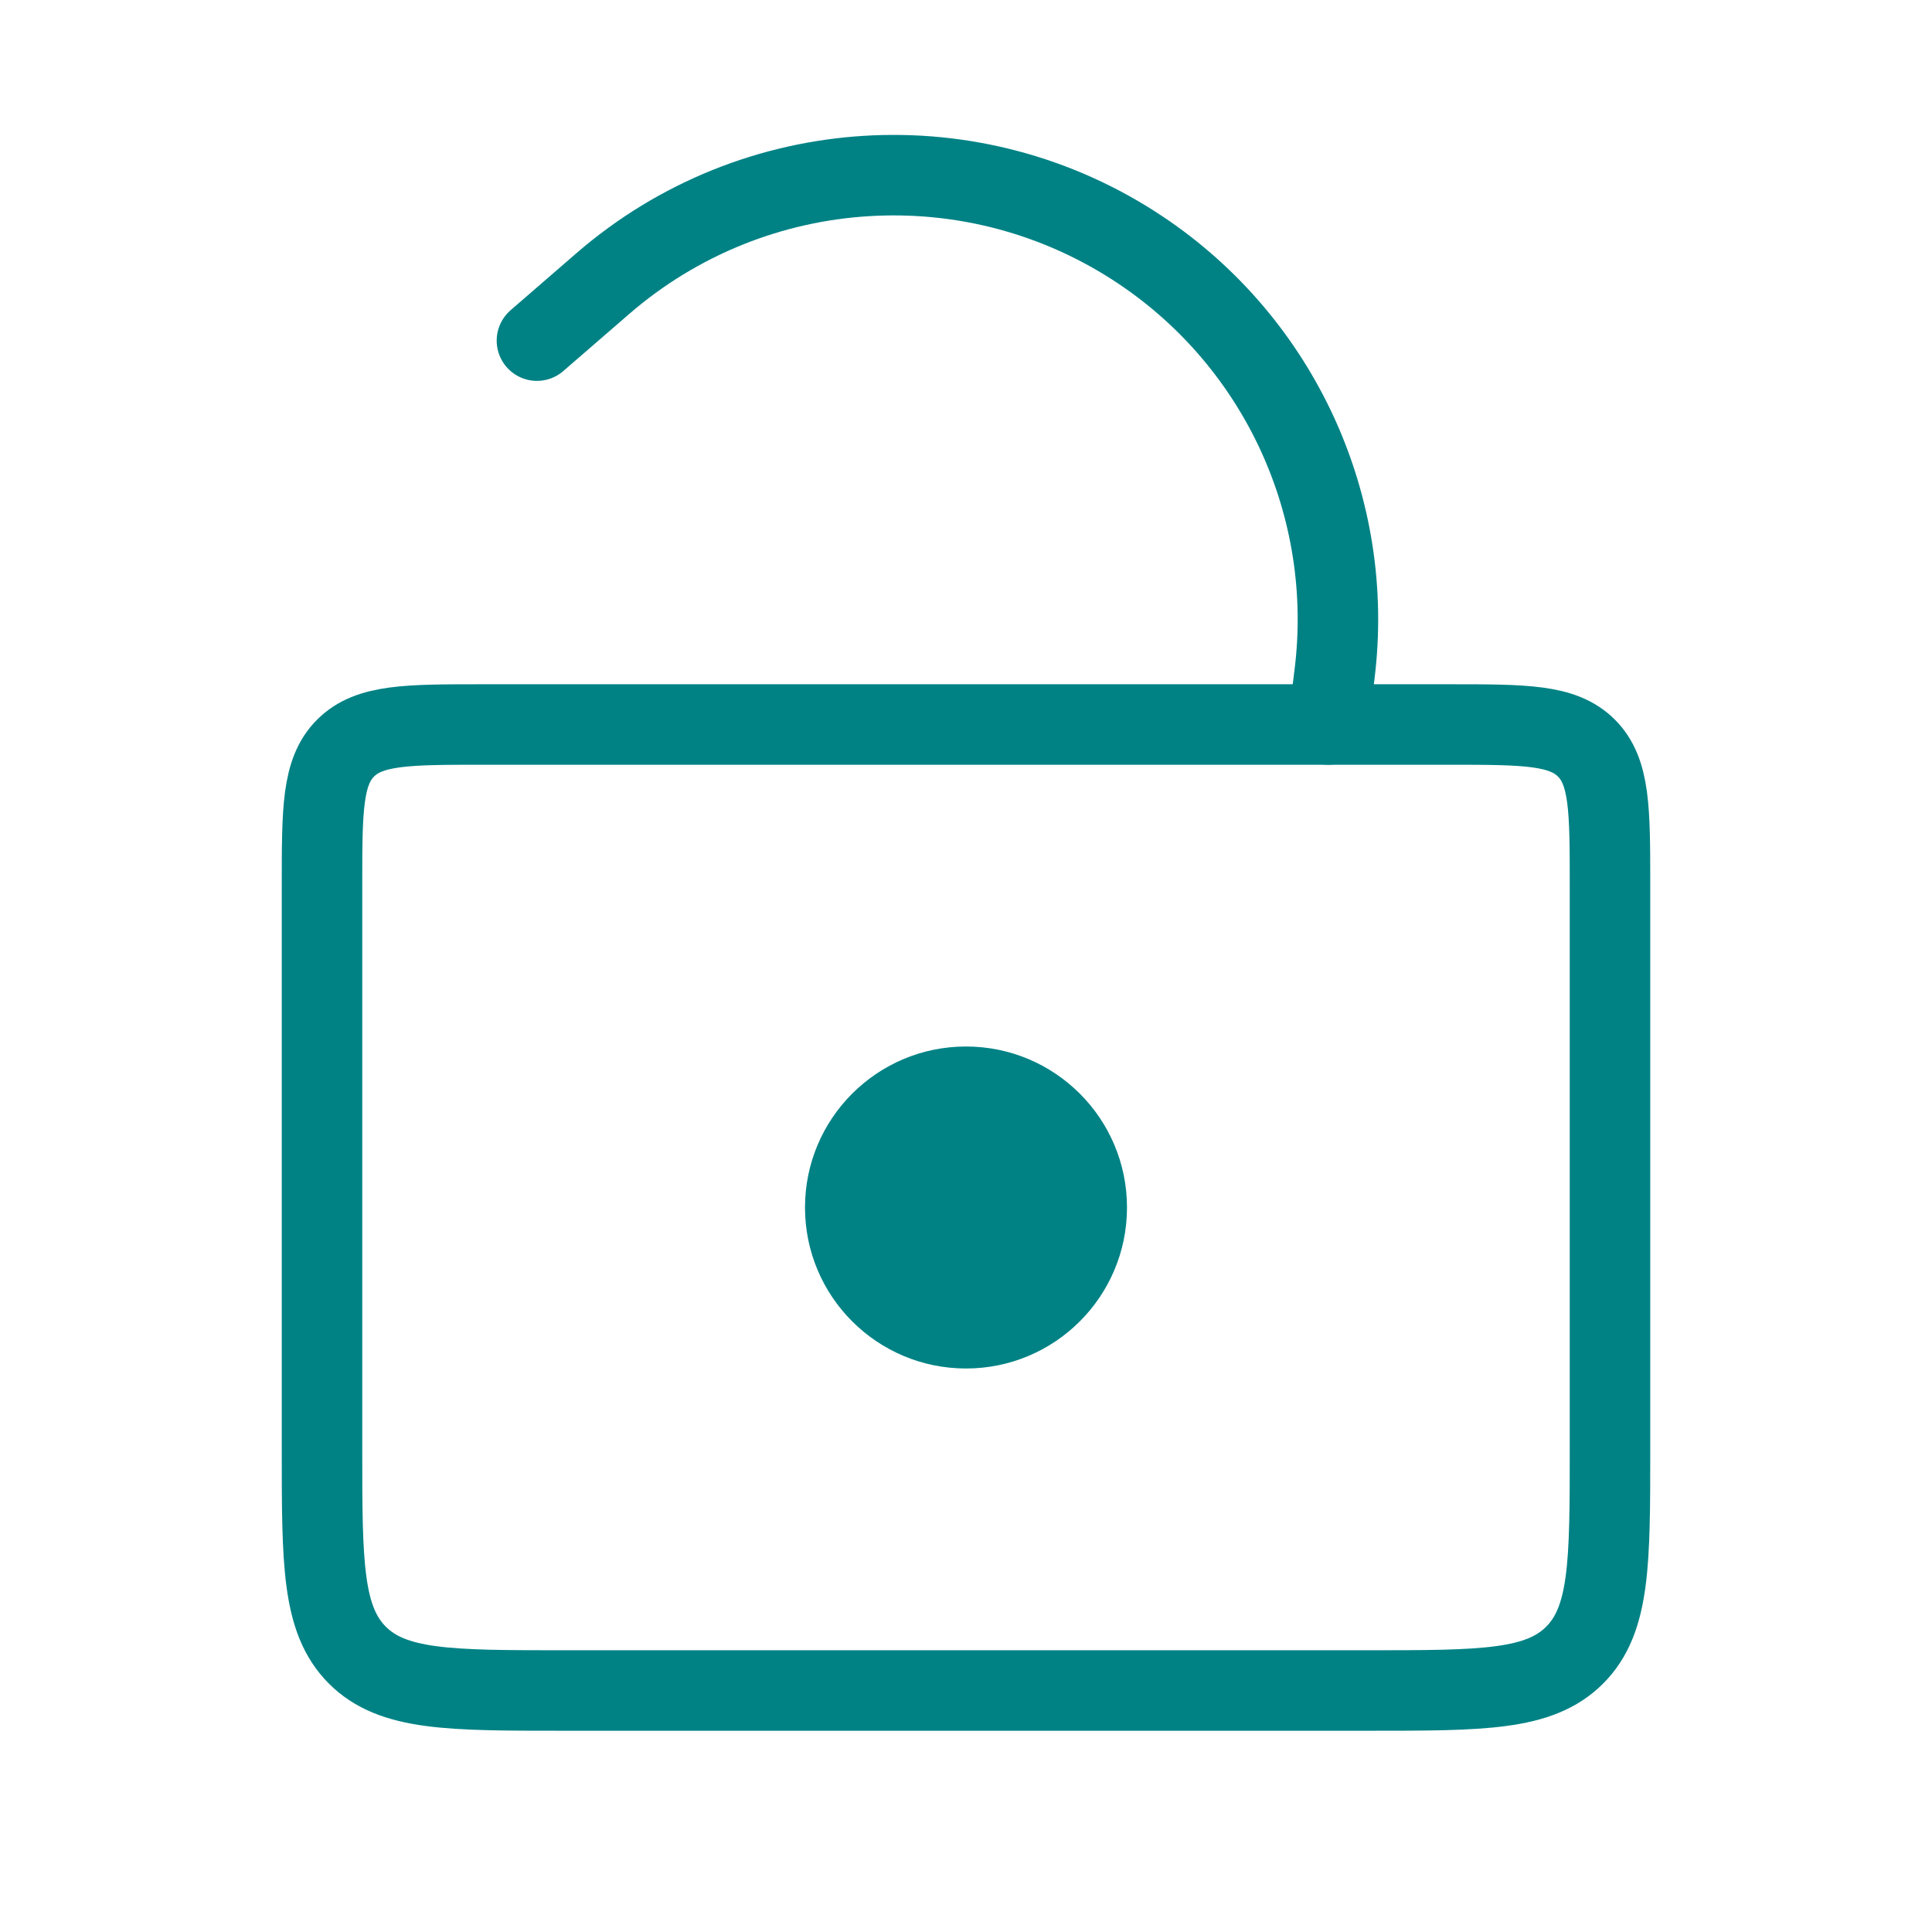 <svg width="48" height="48" viewBox="0 0 48 48" fill="none" xmlns="http://www.w3.org/2000/svg">
<path d="M8 22C8 20.115 8 19.172 8.586 18.586C9.172 18 10.114 18 12 18H36C37.886 18 38.828 18 39.414 18.586C40 19.172 40 20.115 40 22V36C40 38.829 40 40.243 39.121 41.122C38.243 42 36.828 42 34 42H14C11.172 42 9.757 42 8.879 41.122C8 40.243 8 38.829 8 36V22Z" stroke="#008285" stroke-width="2"/>
<path d="M33 18L33.155 16.759C33.673 12.616 31.809 8.535 28.338 6.214V6.214C24.205 3.451 18.735 3.791 14.976 7.046L13.34 8.463" stroke="#008285" stroke-width="2" stroke-linecap="round"/>
<circle cx="24" cy="30" r="4" fill="#008285"/>
</svg>
